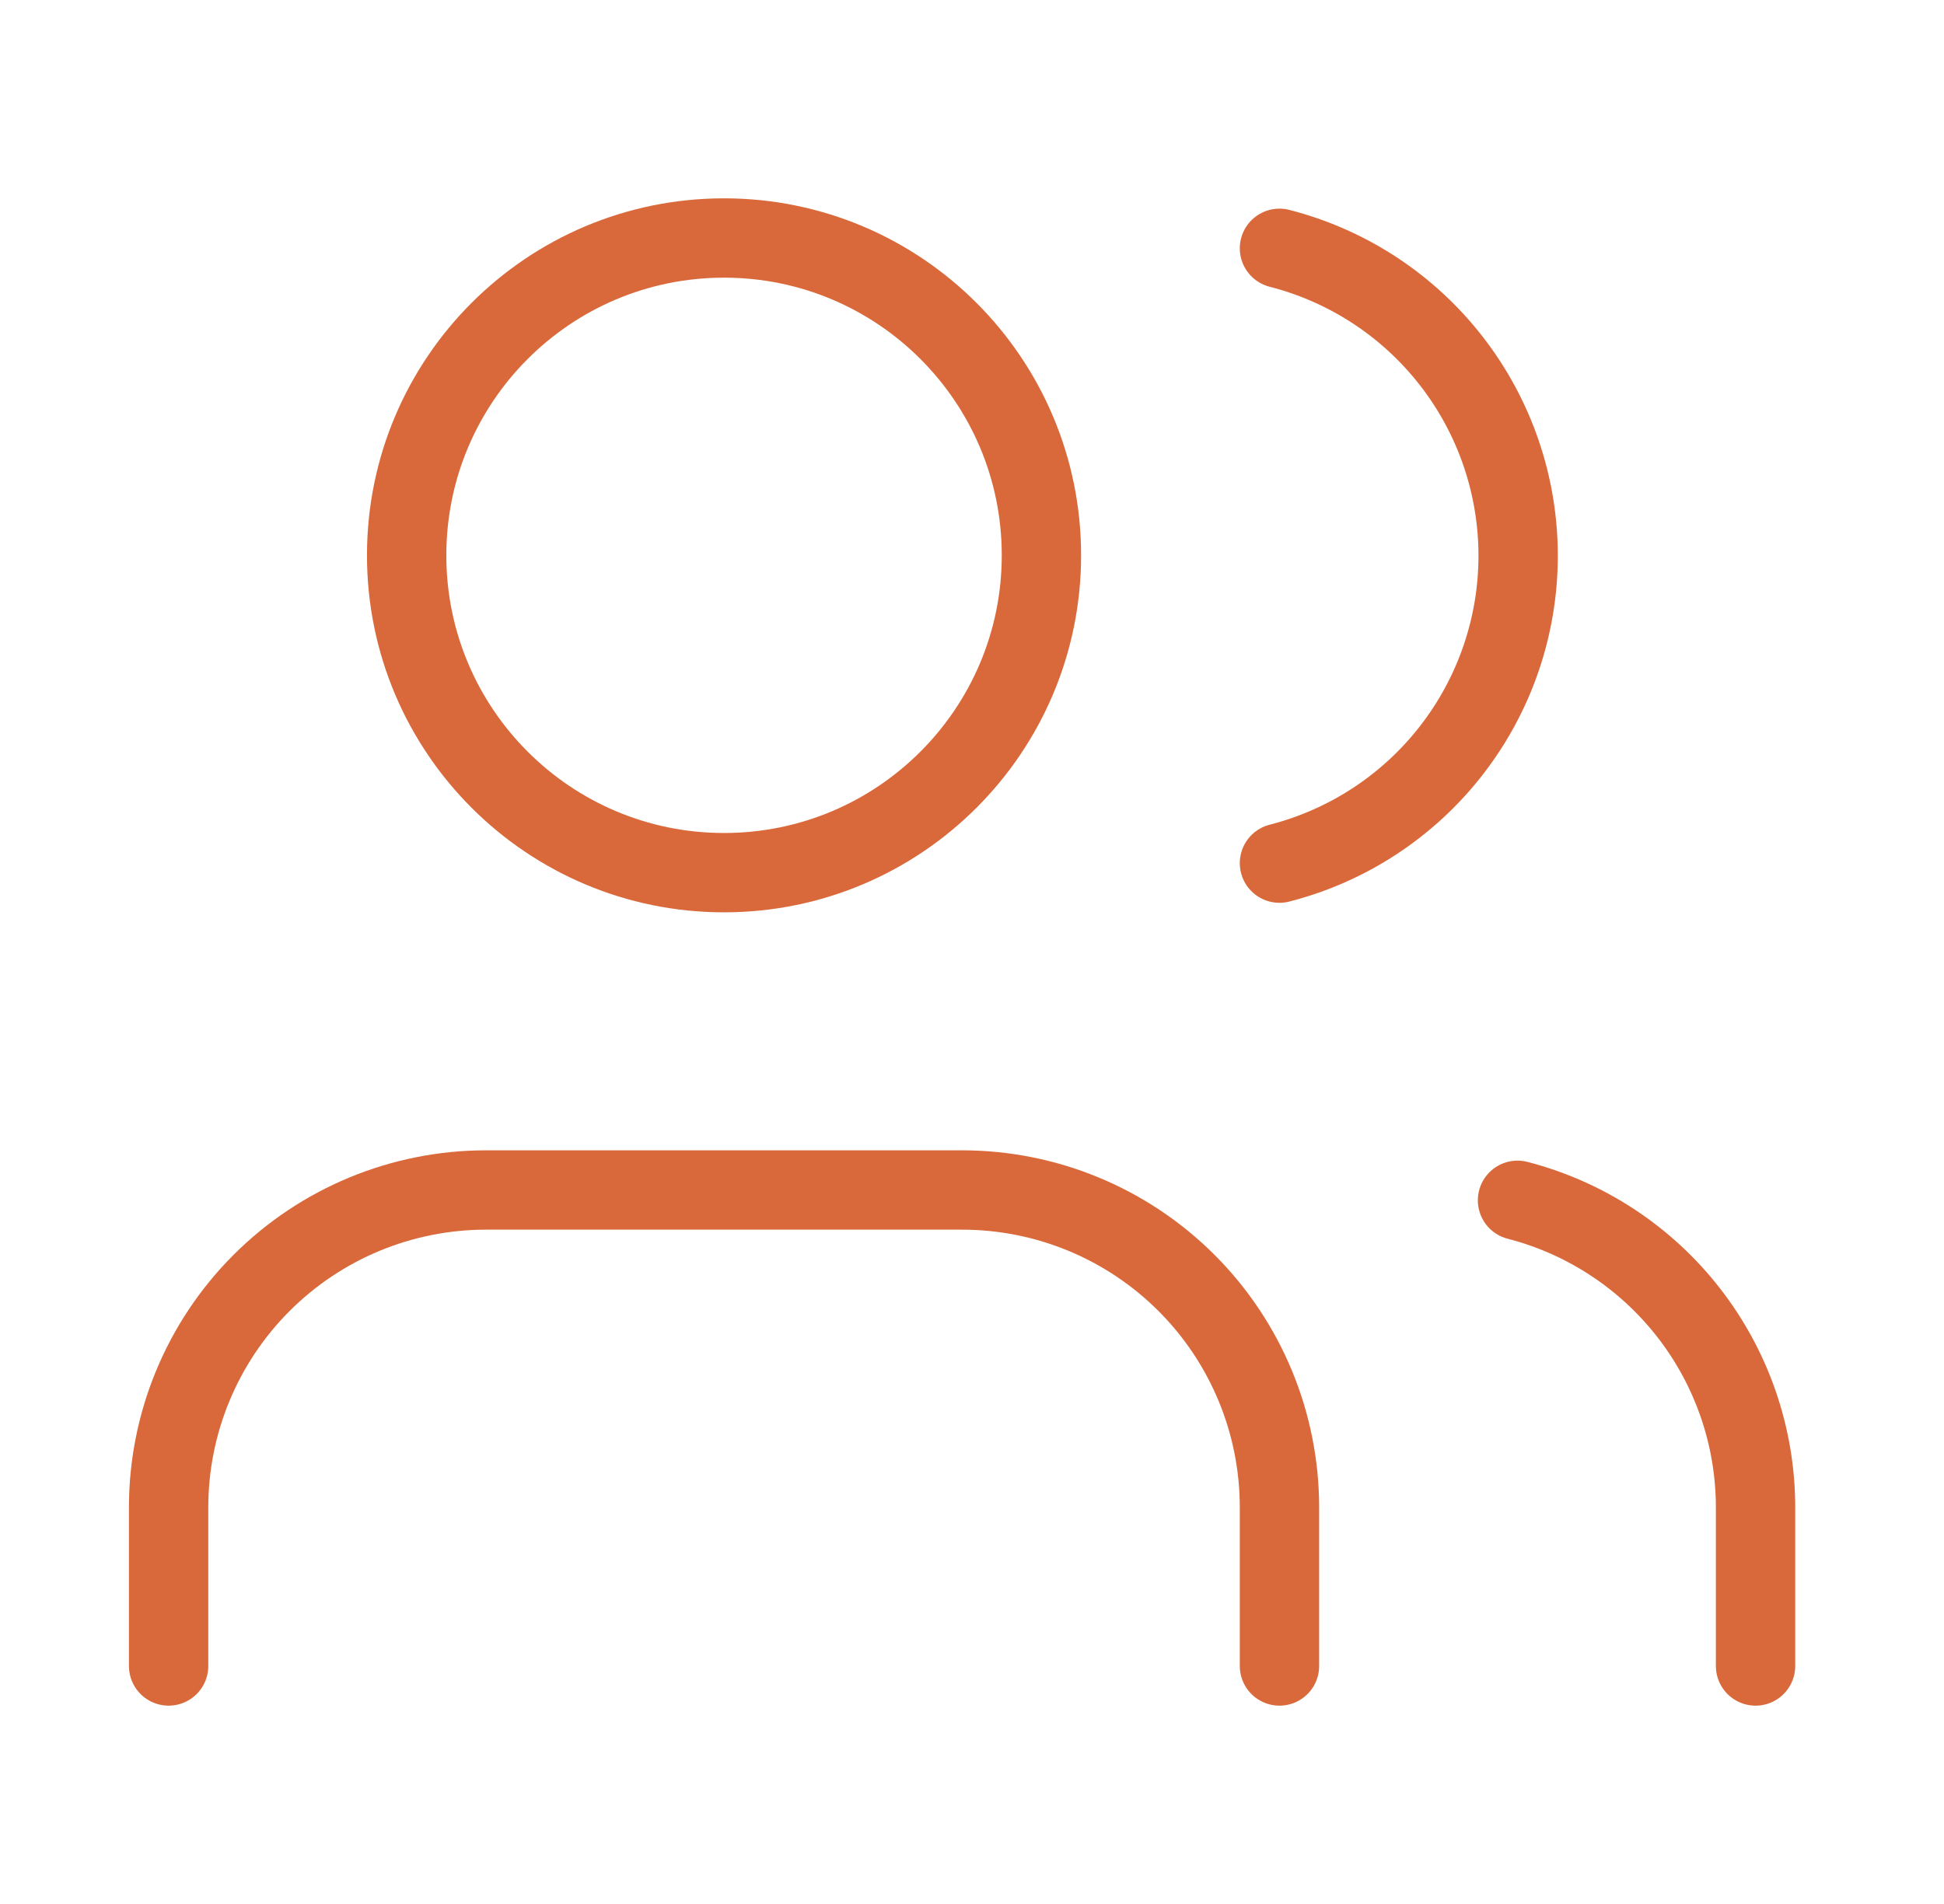 <svg width="49" height="48" viewBox="0 0 49 48" fill="none" xmlns="http://www.w3.org/2000/svg">
<path d="M32.25 42V38C32.25 35.878 31.407 33.843 29.907 32.343C28.407 30.843 26.372 30 24.25 30H12.25C10.128 30 8.093 30.843 6.593 32.343C5.093 33.843 4.25 35.878 4.25 38V42" stroke="#D9693A" stroke-width="2" stroke-linecap="round" stroke-linejoin="round"/>
<path d="M18.25 22C22.668 22 26.25 18.418 26.25 14C26.25 9.582 22.668 6 18.25 6C13.832 6 10.25 9.582 10.25 14C10.25 18.418 13.832 22 18.25 22Z" stroke="#D9693A" stroke-width="2" stroke-linecap="round" stroke-linejoin="round"/>
<path d="M44.25 42V38C44.249 36.227 43.659 34.506 42.573 33.105C41.487 31.704 39.966 30.703 38.25 30.26" stroke="#D9693A" stroke-width="2" stroke-linecap="round" stroke-linejoin="round"/>
<path d="M32.25 6.26C33.971 6.701 35.496 7.701 36.585 9.105C37.675 10.508 38.266 12.234 38.266 14.01C38.266 15.786 37.675 17.512 36.585 18.915C35.496 20.319 33.971 21.319 32.25 21.76" stroke="#D9693A" stroke-width="2" stroke-linecap="round" stroke-linejoin="round"/>
</svg>
